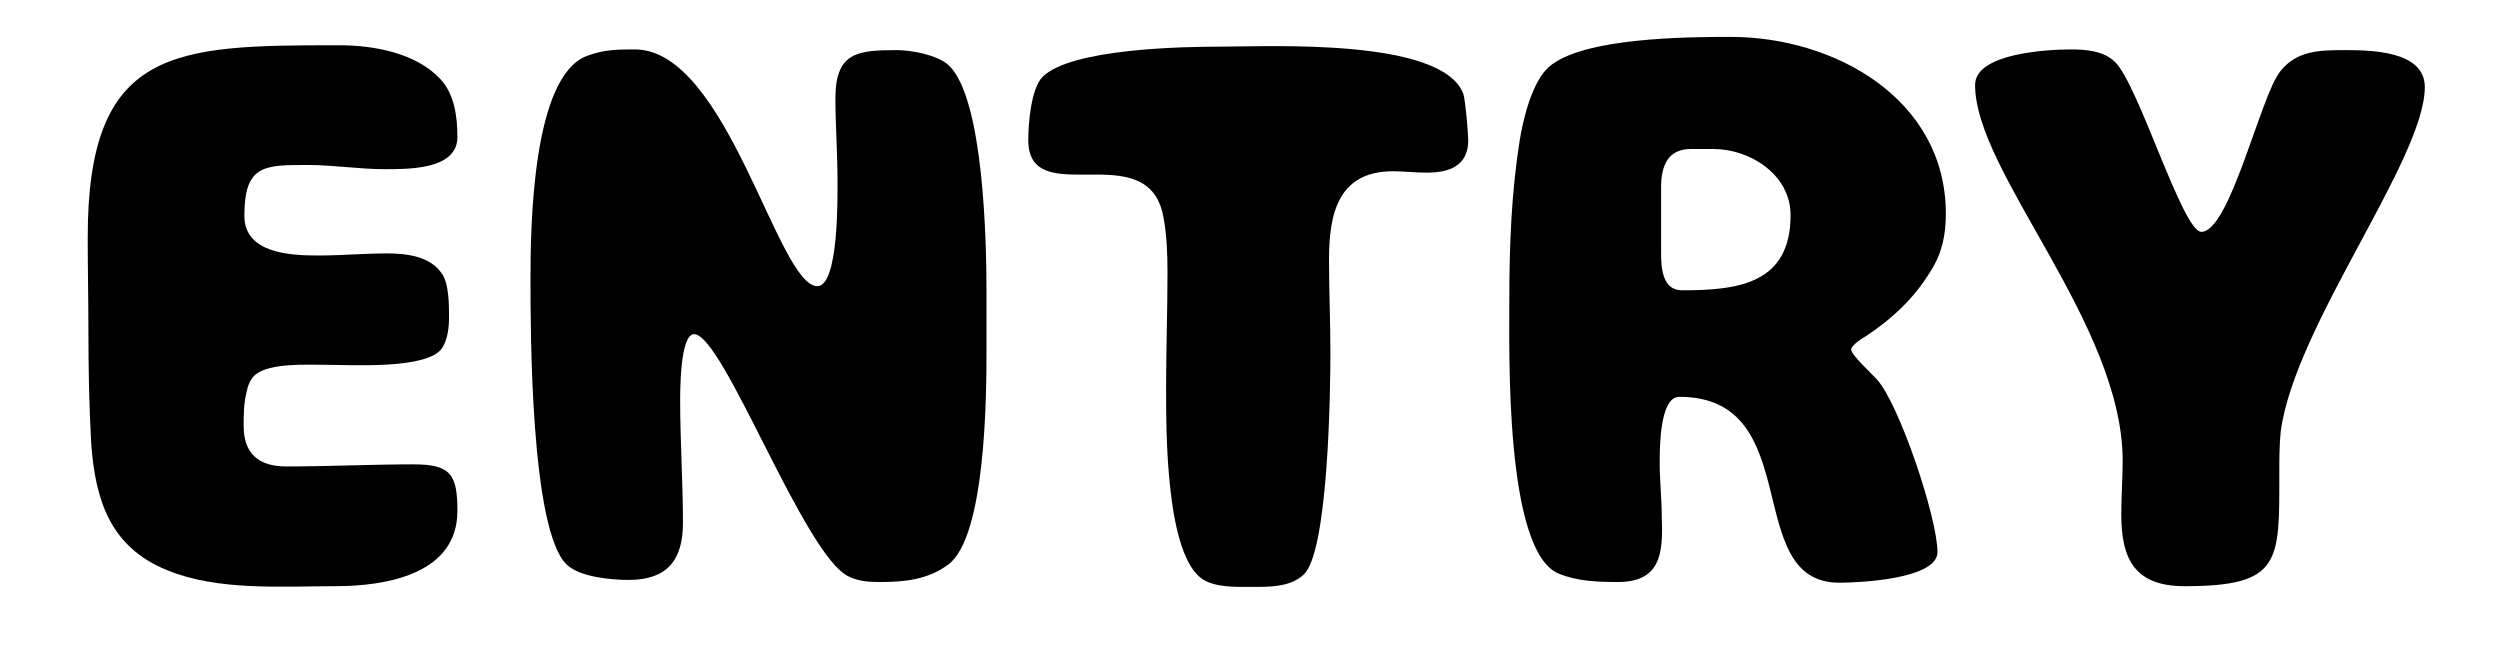 <?xml version="1.0" encoding="utf-8"?>
<!-- Generator: Adobe Illustrator 23.0.3, SVG Export Plug-In . SVG Version: 6.00 Build 0)  -->
<svg version="1.1" id="レイヤー_1" xmlns="http://www.w3.org/2000/svg" xmlns:xlink="http://www.w3.org/1999/xlink" x="0px"
	 y="0px" viewBox="0 0 359.1 94.3" style="enable-background:new 0 0 359.1 94.3;" xml:space="preserve">
<g>
	<path d="M41.1,67c6,0,12.2-0.3,18.3-0.3c5.4,0,6.3,1.5,6.3,6.7c0,9.1-10.3,10.8-17.5,10.8c-7.8,0-16.9,0.7-24.2-2.3
		c-8.1-3.3-10.3-9.9-10.9-18.2c-0.3-5.4-0.4-10.8-0.4-16.2c0-4.4-0.1-8.7-0.1-13.1C12.5,6.7,25,6.5,48.7,6.5c5,0,11,1.1,14.5,4.8
		c2.1,2.2,2.5,5.5,2.5,8.4c0,4.7-7.1,4.6-10.5,4.6c-3.6,0-7.3-0.6-10.9-0.6c-6.3,0-9.2-0.1-9.2,7.3c0,5.4,6.6,5.7,10.6,5.7
		c3.3,0,6.6-0.3,9.9-0.3c2.8,0,6.1,0.4,7.8,2.8c1.1,1.4,1.1,4.6,1.1,6.4c0,1.4-0.2,3.2-1,4.4c-2.1,3.1-13.1,2.4-16.6,2.4
		c-2.8,0-8.1-0.3-10.2,1.4c-0.8,0.7-1.1,1.6-1.3,2.6C35,58,35,59.6,35,61.2C35,65.1,37.1,67,41.1,67z"/>
	<path d="M141.7,50.4c0,6.4-0.1,26.7-5.5,30.7c-3,2.2-6.3,2.5-9.9,2.5c-1.5,0-3-0.1-4.4-0.8c-6.4-3-18-34.8-22.2-34.8
		c-2,0-2,8-2,9.6c0,5.8,0.4,11.7,0.4,17.5c0,5.4-2.3,8.2-7.8,8.2c-2.5,0-7-0.4-8.9-2.2c-5.2-5-5.2-33.7-5.2-41.1
		c0-7.1,0.2-29.2,8.2-32c2.4-0.9,4.4-0.9,6.8-0.9c13.3,0,20.5,34,26.2,34c3.1,0,2.9-12.9,2.9-15.2c0-4-0.3-7.8-0.3-11.8
		c0-6.6,3.2-6.9,8.8-6.9c2.2,0,5.9,0.7,7.5,2.2c5,4.8,5.4,25.3,5.4,32.5V50.4z"/>
	<path d="M204.9,24.8c-1.6,0-3.2-0.2-4.8-0.2c-7.9,0-9.2,6.1-9.2,12.7c0,4.5,0.2,8.9,0.2,13.4c0,5.5-0.3,28.4-3.8,31.8
		c-2,1.9-5.1,1.8-7.6,1.8c-2.2,0-4.9,0.1-6.8-1c-5.5-3.3-5.4-21.6-5.4-27.5c0-5.6,0.2-11.1,0.2-16.7c0-2.6-0.1-5.4-0.6-8
		c-2.2-11.8-19.4-0.6-19.4-11c0-2.3,0.4-7.5,2.1-9.1c4.1-4,19.9-4.3,25.6-4.3c6.7,0,31.8-1.3,34.8,6.8c0.3,1,0.7,5.6,0.7,6.8
		C210.8,23.9,208.1,24.8,204.9,24.8z"/>
	<path d="M232.4,83.6c-2.9,0-5.8-0.1-8.5-1.2c-7.8-3.2-7.1-32.2-7.1-39.5c0-7.6,0.3-15.3,1.5-22.8c0.5-3.1,1.8-8.4,4.2-10.5
		c4.8-4.2,19.7-4.3,26.1-4.3c14.9,0,30.9,8.9,30.9,25.4c0,2.9-0.5,5.6-2.1,8.1c-2.3,3.9-5.6,7-9.4,9.5c-0.4,0.2-2.1,1.3-2.1,1.9
		c0,0.8,3.1,3.6,3.7,4.3c3.2,3.5,8.7,19.9,8.7,24.8c0,3.9-11.3,4.4-14.1,4.4c-14.2,0-4.6-26.7-23-26.7c-2.8,0-2.8,7.4-2.8,9.4
		c0,2.6,0.3,5.4,0.3,8.1C238.9,79.5,238.5,83.6,232.4,83.6z M238.6,36.4c0,2.1,0.2,5.3,3,5.3c8,0,15.6-0.9,15.6-10.8
		c0-5.8-5.8-9.5-11.1-9.5h-3.2c-3.4,0-4.3,2.5-4.3,5.5V36.4z"/>
	<path d="M304.7,73.9c0-2.6,0.2-5.2,0.2-7.7c0-19.7-21.2-41.4-21.2-54c0-4.6,10.6-5.1,13.8-5.1c2.1,0,4.7,0.2,6.3,1.8
		c3.4,3.3,9.7,24.4,12.4,24.4c4.1,0,8.5-19.5,11.3-23c2.3-3,5.6-3.1,9.1-3.1c3.7,0,11.7,0,11.7,5.3c0,10.4-18.7,34.3-20.7,49.5
		c-0.2,2.1-0.2,4-0.2,6.1c0,12.6,0.3,16.1-13.6,16.1C306.7,84.2,304.7,80.4,304.7,73.9z"/>
</g>
</svg>
